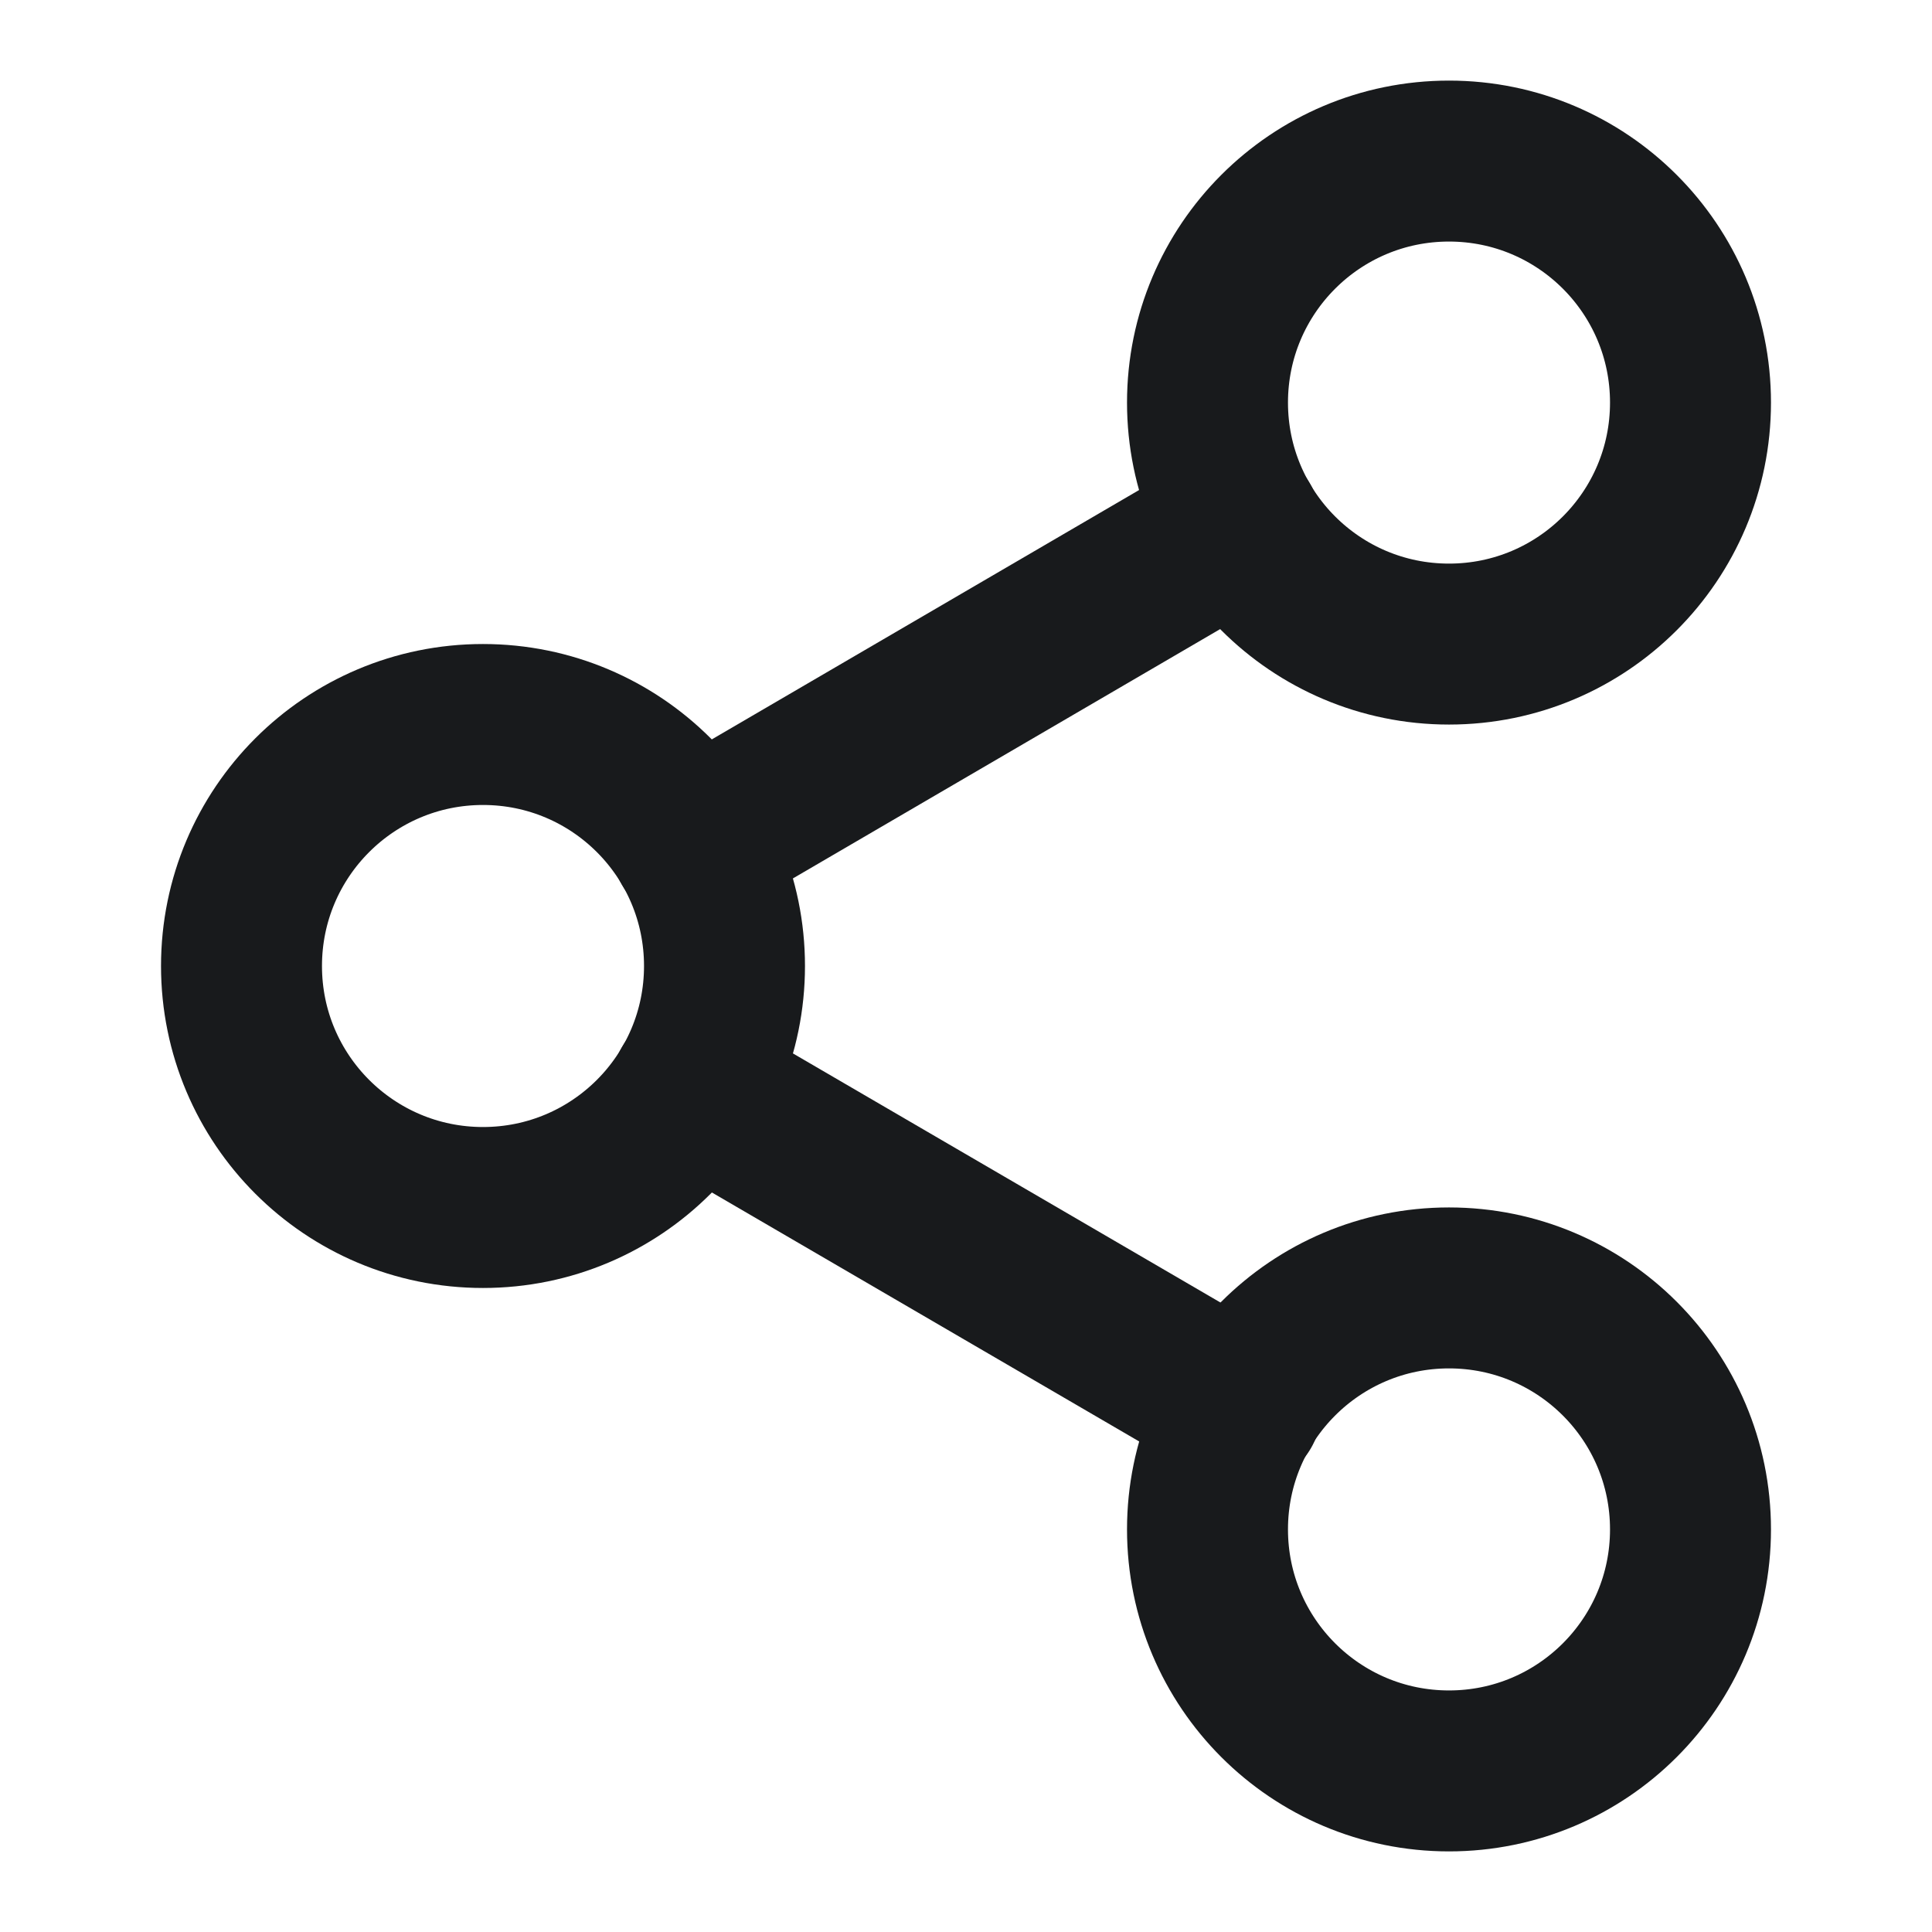<svg width="16" height="16" viewBox="0 0 16 16" fill="none" xmlns="http://www.w3.org/2000/svg">
<path d="M12 5.334C13.105 5.334 14 4.439 14 3.334C14 2.229 13.105 1.334 12 1.334C10.895 1.334 10 2.229 10 3.334C10 4.439 10.895 5.334 12 5.334Z" stroke="#181A1C" stroke-width="1.333" stroke-linecap="round" stroke-linejoin="round"/>
<path d="M4 10C5.105 10 6 9.105 6 8C6 6.895 5.105 6 4 6C2.895 6 2 6.895 2 8C2 9.105 2.895 10 4 10Z" stroke="#181A1C" stroke-width="1.333" stroke-linecap="round" stroke-linejoin="round"/>
<path d="M12 14.666C13.105 14.666 14 13.771 14 12.666C14 11.561 13.105 10.666 12 10.666C10.895 10.666 10 11.561 10 12.666C10 13.771 10.895 14.666 12 14.666Z" stroke="#181A1C" stroke-width="1.333" stroke-linecap="round" stroke-linejoin="round"/>
<path d="M5.727 9.006L10.28 11.659" stroke="#181A1C" stroke-width="1.333" stroke-linecap="round" stroke-linejoin="round"/>
<path d="M10.273 4.34L5.727 6.993" stroke="#181A1C" stroke-width="1.333" stroke-linecap="round" stroke-linejoin="round"/>
</svg>
